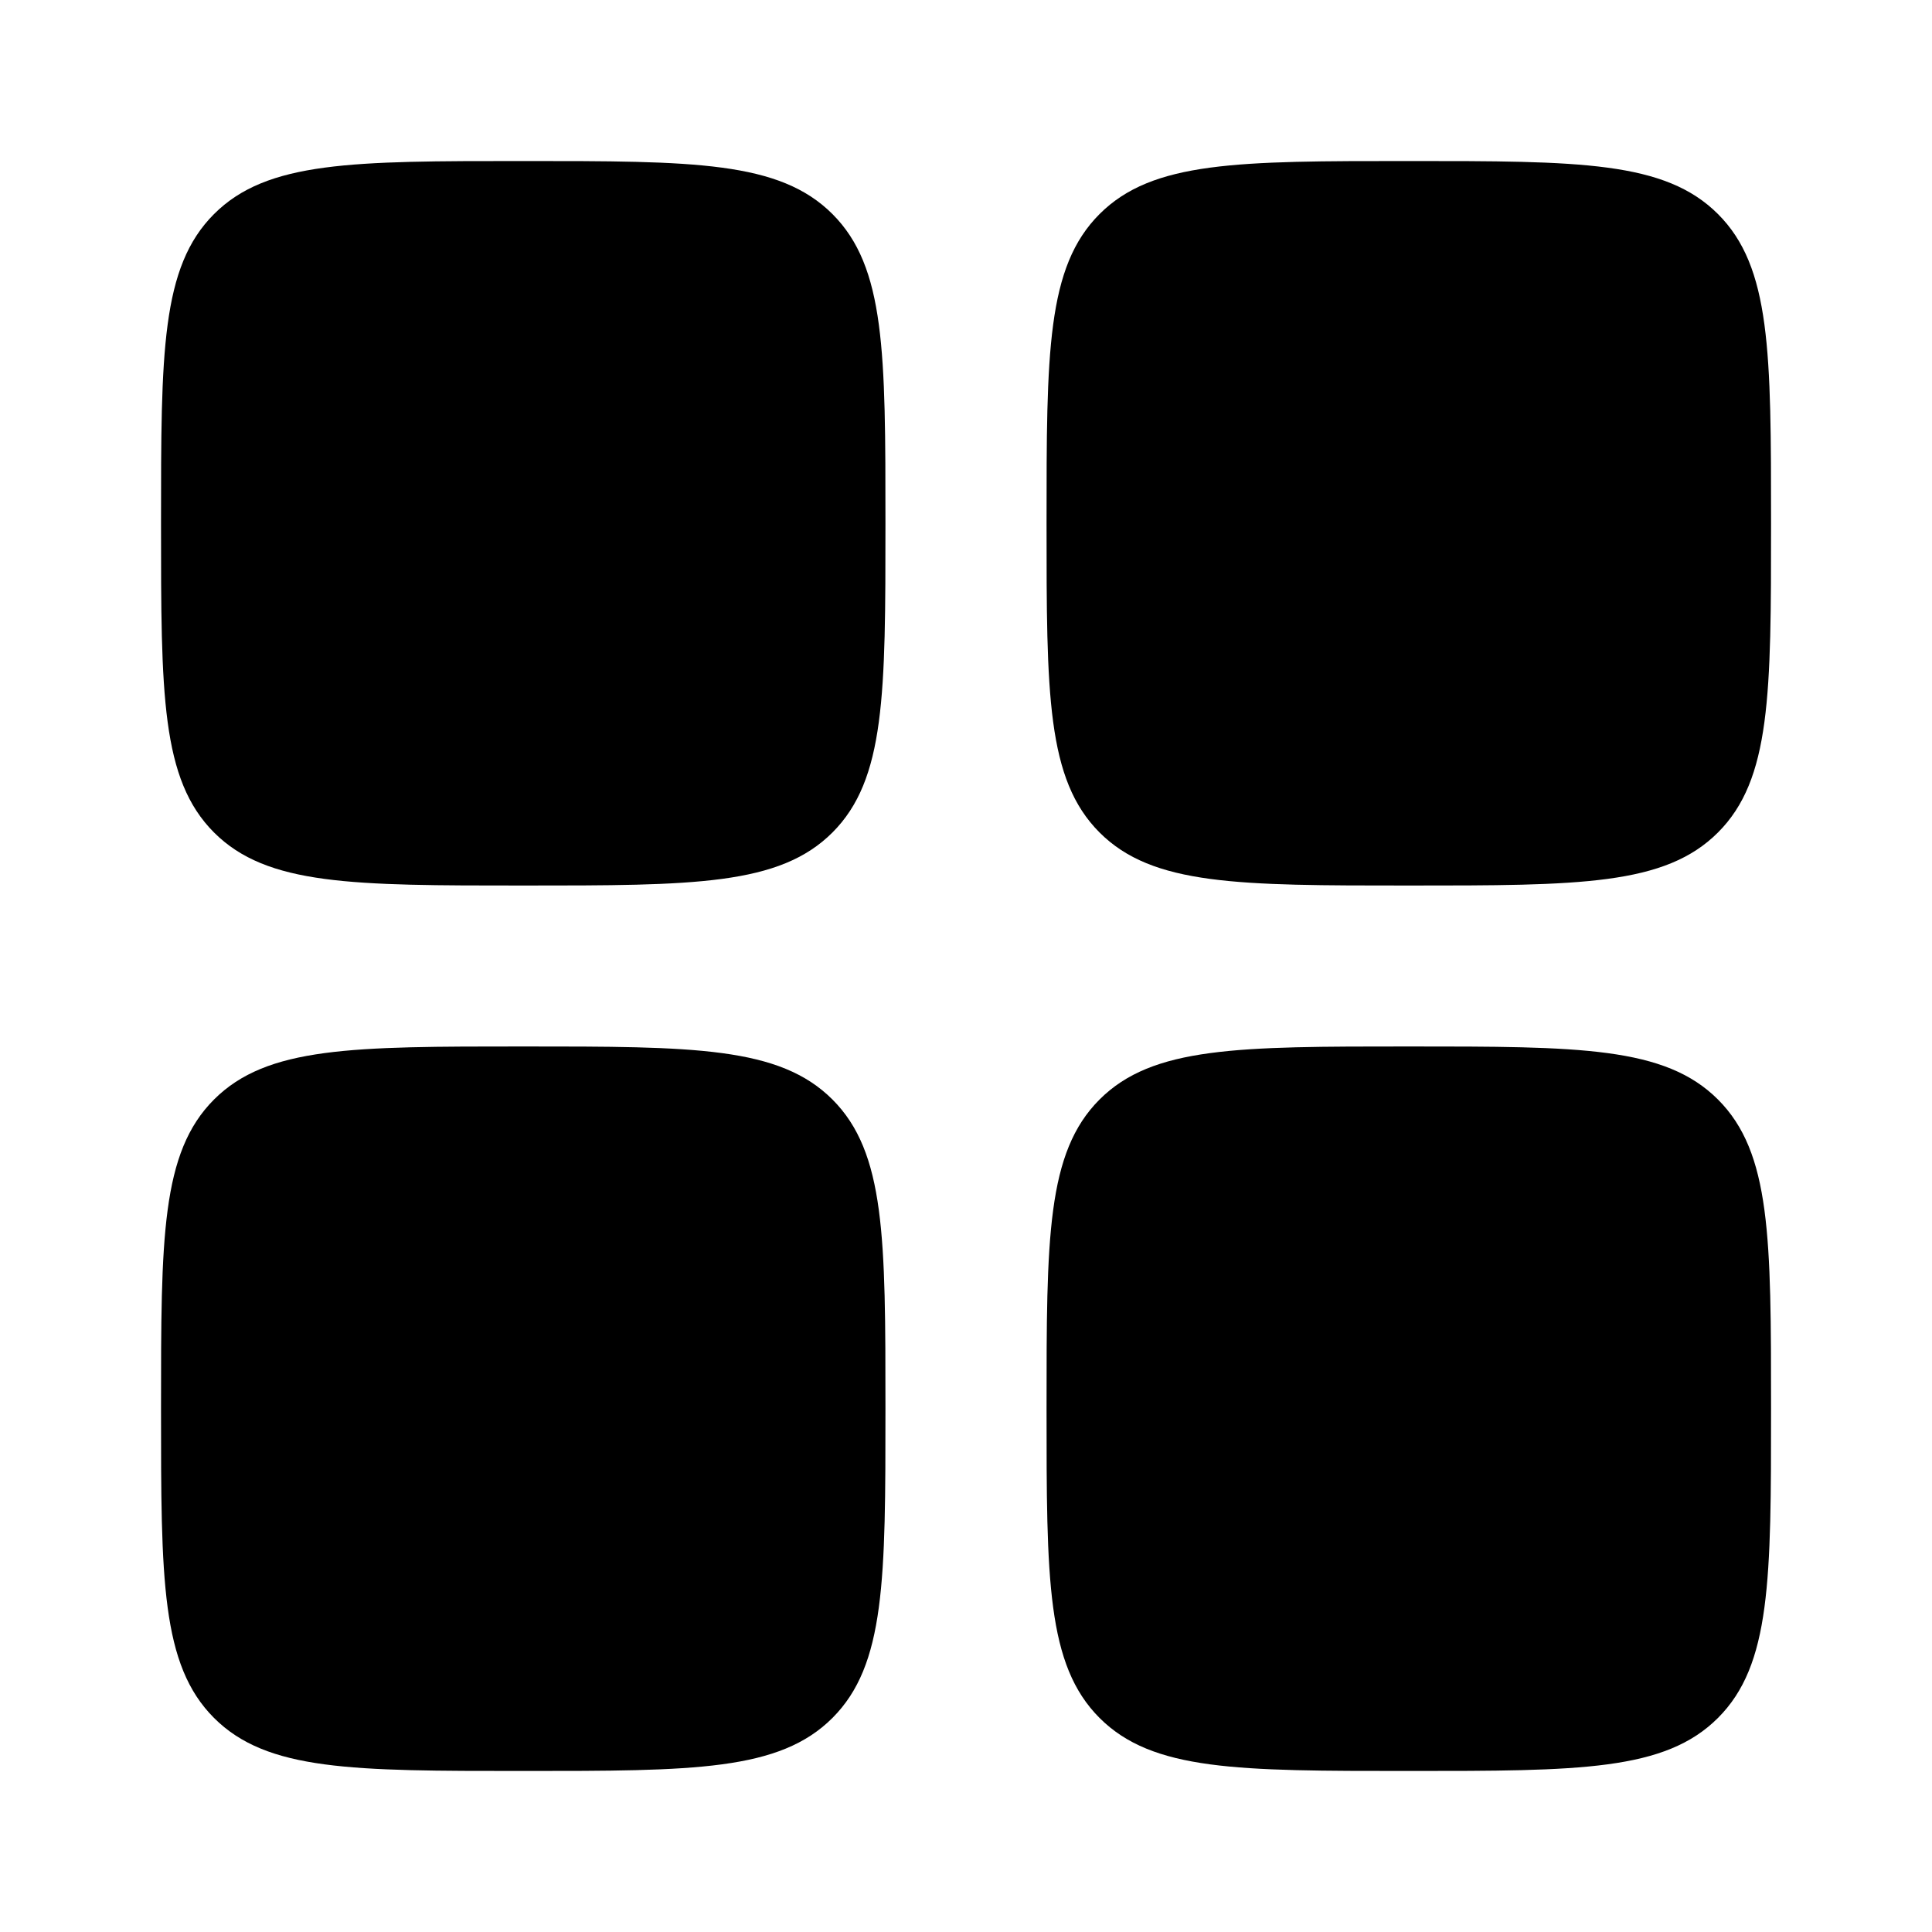 <?xml version="1.0" encoding="UTF-8"?> <svg xmlns="http://www.w3.org/2000/svg" width="26" height="26" viewBox="0 0 26 26" fill="none"><path d="M2.167 7.042C2.167 4.744 2.167 3.594 2.88 2.881C3.594 2.167 4.743 2.167 7.042 2.167C9.34 2.167 10.489 2.167 11.203 2.881C11.916 3.594 11.916 4.744 11.916 7.042C11.916 9.34 11.916 10.489 11.203 11.203C10.489 11.917 9.34 11.917 7.042 11.917C4.743 11.917 3.594 11.917 2.88 11.203C2.167 10.489 2.167 9.34 2.167 7.042Z" fill="black"></path><path d="M14.084 18.958C14.084 16.66 14.084 15.511 14.797 14.797C15.511 14.083 16.66 14.083 18.959 14.083C21.257 14.083 22.406 14.083 23.12 14.797C23.834 15.511 23.834 16.66 23.834 18.958C23.834 21.256 23.834 22.405 23.12 23.119C22.406 23.833 21.257 23.833 18.959 23.833C16.66 23.833 15.511 23.833 14.797 23.119C14.084 22.405 14.084 21.256 14.084 18.958Z" fill="black"></path><path d="M2.167 18.958C2.167 16.66 2.167 15.511 2.88 14.797C3.594 14.083 4.743 14.083 7.042 14.083C9.34 14.083 10.489 14.083 11.203 14.797C11.916 15.511 11.916 16.66 11.916 18.958C11.916 21.256 11.916 22.405 11.203 23.119C10.489 23.833 9.34 23.833 7.042 23.833C4.743 23.833 3.594 23.833 2.88 23.119C2.167 22.405 2.167 21.256 2.167 18.958Z" fill="black"></path><path d="M14.084 7.042C14.084 4.744 14.084 3.594 14.797 2.881C15.511 2.167 16.66 2.167 18.959 2.167C21.257 2.167 22.406 2.167 23.12 2.881C23.834 3.594 23.834 4.744 23.834 7.042C23.834 9.34 23.834 10.489 23.12 11.203C22.406 11.917 21.257 11.917 18.959 11.917C16.66 11.917 15.511 11.917 14.797 11.203C14.084 10.489 14.084 9.34 14.084 7.042Z" fill="black"></path></svg> 